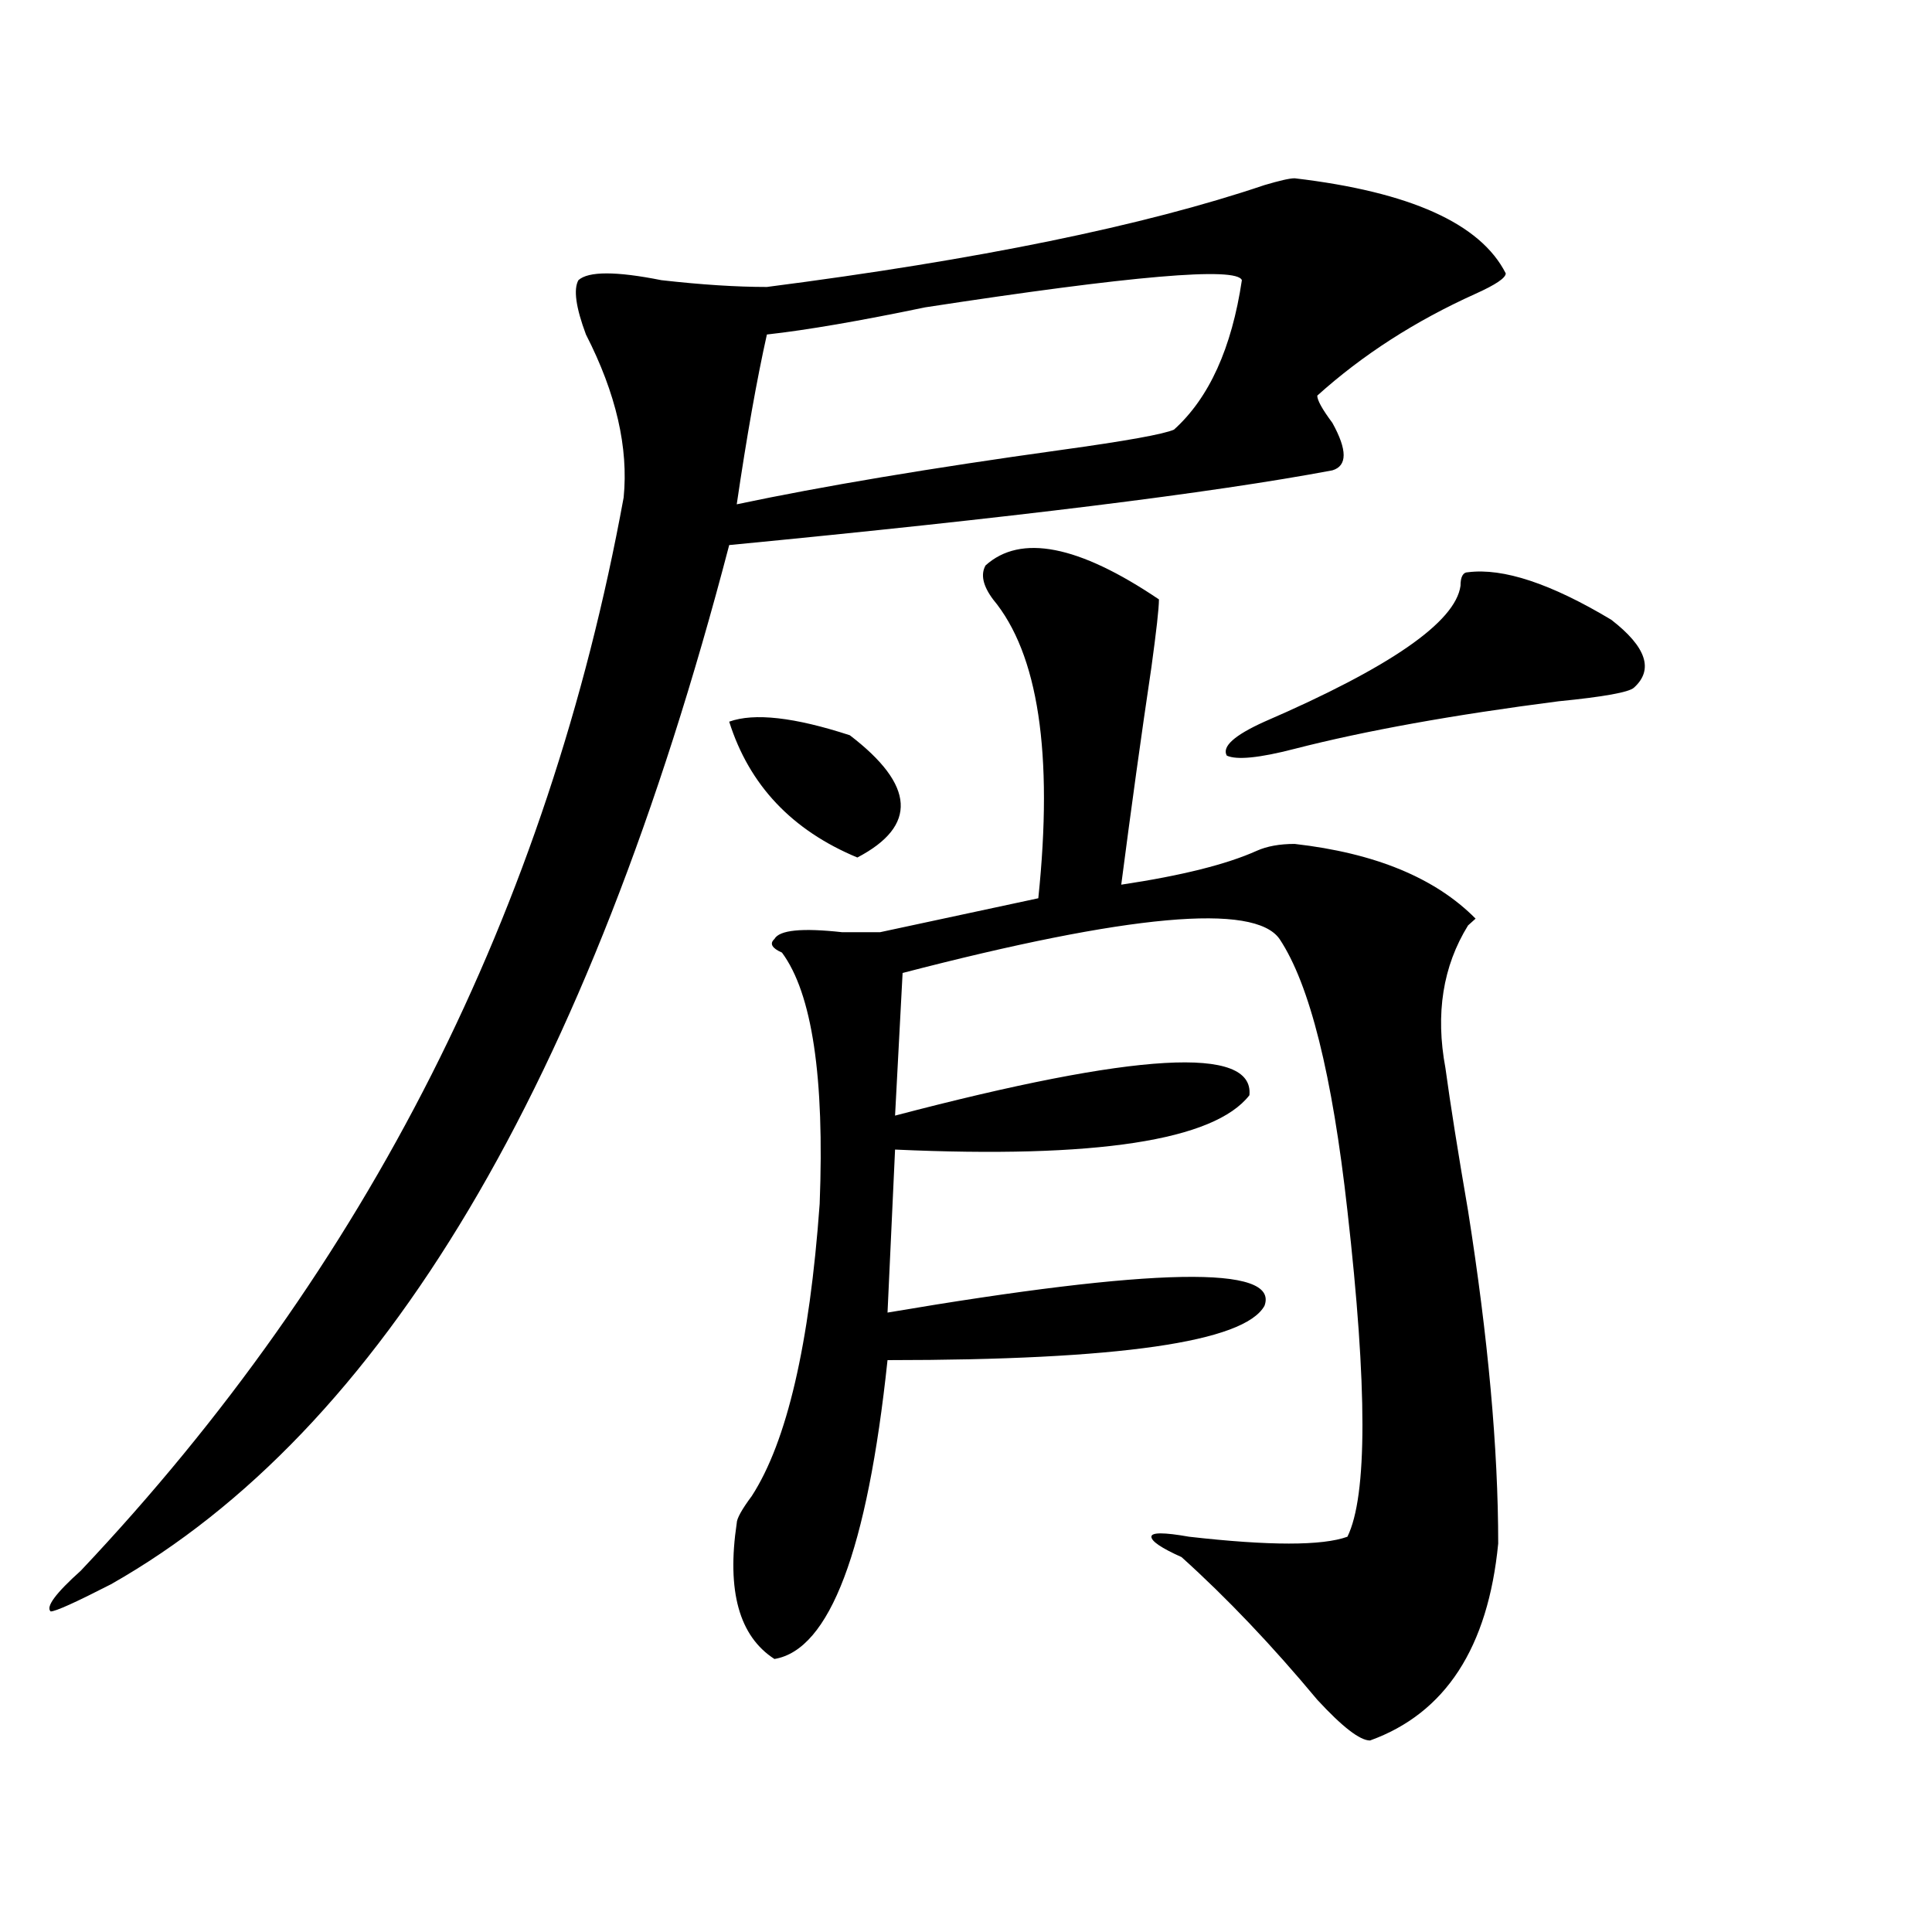 <?xml version="1.0" encoding="utf-8"?>
<!-- Generator: Adobe Illustrator 16.0.0, SVG Export Plug-In . SVG Version: 6.00 Build 0)  -->
<!DOCTYPE svg PUBLIC "-//W3C//DTD SVG 1.1//EN" "http://www.w3.org/Graphics/SVG/1.1/DTD/svg11.dtd">
<svg version="1.1" id="图层_1" xmlns="http://www.w3.org/2000/svg" xmlns:xlink="http://www.w3.org/1999/xlink" x="0px" y="0px"
	 width="1000px" height="1000px" viewBox="0 0 1000 1000" enable-background="new 0 0 1000 1000" xml:space="preserve">
<path d="M670.105,92.281c59.815,7.031,96.217,23.456,109.266,49.219c0,2.362-5.244,5.878-15.609,10.547
	c-31.219,14.063-58.535,31.641-81.949,52.734c0,2.362,2.561,7.031,7.805,14.063c7.805,14.063,7.805,22.303,0,24.609
	c-62.438,11.756-166.521,24.609-312.188,38.672c-72.864,278.943-179.508,458.24-319.992,537.891
	c-18.231,9.338-28.657,14.063-31.219,14.063c-2.622-2.362,2.562-9.394,15.609-21.094
	C190.117,655.99,283.773,470.815,322.797,257.516c2.562-25.763-3.902-53.888-19.512-84.375c-5.243-14.063-6.524-23.4-3.902-28.125
	c5.183-4.669,19.512-4.669,42.926,0c20.792,2.362,39.023,3.516,54.633,3.516c109.266-14.063,195.117-31.641,257.555-52.734
	C662.301,93.49,667.483,92.281,670.105,92.281z M377.43,373.531c12.987-4.669,33.779-2.307,62.438,7.031
	c33.779,25.818,35.121,46.912,3.902,63.281C409.929,429.781,387.795,406.381,377.43,373.531z M510.109,292.672
	c18.17-16.369,48.108-10.547,89.754,17.578c0,4.725-1.342,16.425-3.902,35.156c-5.244,35.156-10.427,72.675-15.609,112.5
	c31.219-4.669,54.633-10.547,70.242-17.578c5.183-2.307,11.707-3.516,19.512-3.516c41.584,4.725,72.803,17.578,93.656,38.672
	L759.859,479c-13.049,21.094-16.951,45.703-11.707,73.828c2.561,18.787,6.463,43.396,11.707,73.828
	c10.365,65.644,15.609,123.047,15.609,172.266c-5.244,53.888-27.316,87.891-66.34,101.953c-5.244,0-14.329-7.031-27.316-21.094
	c-23.414-28.125-46.828-52.734-70.242-73.828c-10.427-4.669-15.609-8.185-15.609-10.547c0-2.307,6.463-2.307,19.512,0
	c41.584,4.725,68.9,4.725,81.949,0c10.365-21.094,10.365-77.344,0-168.75c-7.805-70.313-19.512-117.169-35.121-140.625
	c-13.049-18.731-78.047-12.854-195.117,17.578l-3.902,73.828c124.875-32.794,185.971-36.31,183.41-10.547
	c-18.231,23.456-79.389,32.85-183.41,28.125l-3.902,84.375c137.862-23.4,202.922-24.609,195.117-3.516
	C644.069,694.662,579.01,704,459.379,704c-10.427,98.438-29.938,149.963-58.535,154.688c-18.231-11.756-24.756-35.156-19.512-70.313
	c0-2.307,2.561-7.031,7.805-14.063c18.17-28.125,29.877-78.497,35.121-151.172c2.561-65.588-3.902-108.984-19.512-130.078
	c-5.244-2.307-6.524-4.669-3.902-7.031c2.561-4.669,14.268-5.822,35.121-3.516c10.365,0,16.89,0,19.512,0l81.949-17.578
	c7.805-74.981,0-126.563-23.414-154.688C508.768,303.219,507.487,297.396,510.109,292.672z M642.789,145.016
	c-2.622-7.031-57.255-2.307-163.898,14.063c-33.841,7.031-61.157,11.756-81.949,14.063c-5.244,23.456-10.427,52.734-15.609,87.891
	c44.206-9.338,100.119-18.731,167.801-28.125c33.779-4.669,53.291-8.185,58.535-10.547
	C625.838,205.99,637.545,180.172,642.789,145.016z M759.859,296.188c18.17-2.307,42.926,5.878,74.145,24.609
	c18.17,14.063,22.072,25.818,11.707,35.156c-2.622,2.362-15.609,4.725-39.023,7.031c-54.633,7.031-100.181,15.271-136.582,24.609
	c-18.231,4.725-29.938,5.878-35.121,3.516c-2.622-4.669,3.902-10.547,19.512-17.578c64.998-28.125,98.839-51.525,101.461-70.313
	C755.957,298.55,757.237,296.188,759.859,296.188z"/>
</svg>
